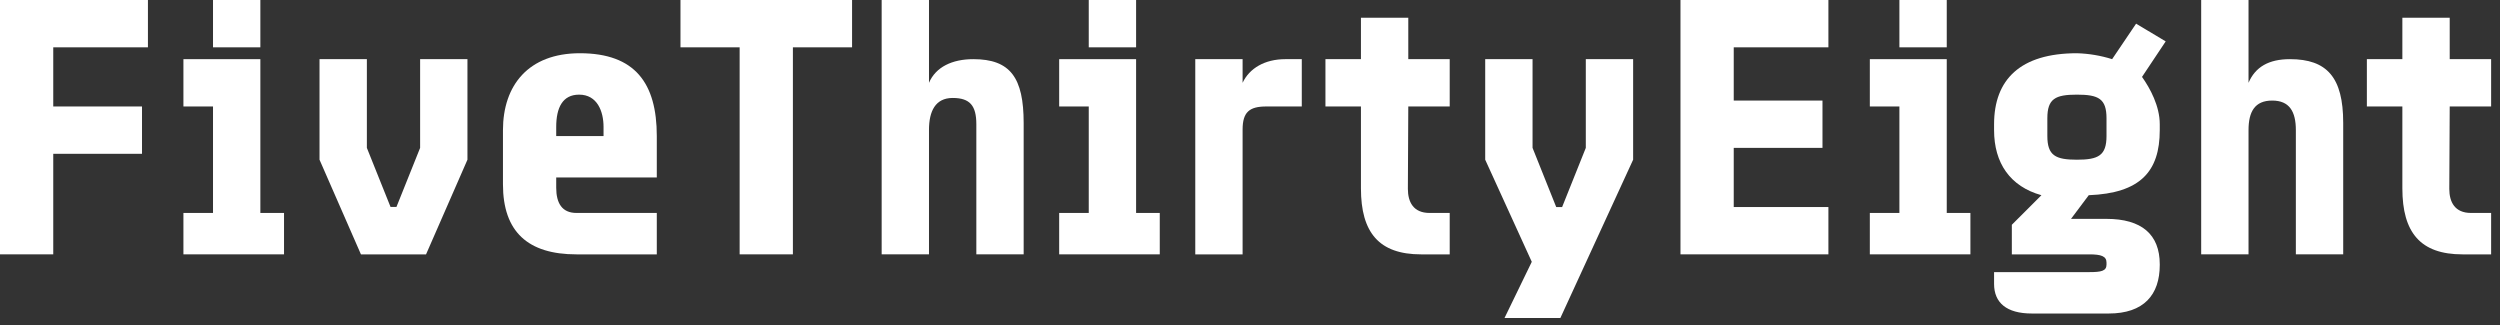 <svg width="146" height="19" viewBox="0 0 146 19" fill="none" xmlns="http://www.w3.org/2000/svg">
<rect x="0" y="0" width="146" height="19" fill="#333333" stroke="none"/>
<path d="M0 0H8.639V2.764H3.11V6.218H8.293V8.982H3.11V14.854H0V0Z" fill="white"/>
<path fill-rule="evenodd" clip-rule="evenodd" d="M15.205 0H12.44V2.764H15.205V0ZM12.44 12.436H10.712V14.854H16.587V12.436H15.205V3.455H10.712V6.218H12.44V12.436Z" fill="white"/>
<path fill-rule="evenodd" clip-rule="evenodd" d="M66.348 0H63.583V2.764H66.348V0ZM63.583 12.436H61.856V14.854H67.73V12.436H66.348V3.455H61.856V6.218H63.583V12.436Z" fill="white"/>
<path fill-rule="evenodd" clip-rule="evenodd" d="M113.69 0H110.925V2.764H113.69V0ZM110.925 12.436H109.198V14.854H115.072V12.436H113.69V3.455H109.198V6.218H110.925V12.436Z" fill="white"/>
<path d="M18.66 9.327V3.455H21.425V8.636L22.807 12.084H23.153L24.535 8.636V3.455H27.299V9.327L24.881 14.855H21.079L18.66 9.327Z" fill="white"/>
<path fill-rule="evenodd" clip-rule="evenodd" d="M33.665 14.855H38.357V12.436H33.665C32.828 12.436 32.483 11.87 32.483 10.965V10.364H38.357V7.945C38.357 4.861 37.089 3.109 33.865 3.109C30.859 3.109 29.373 4.985 29.373 7.6V10.768C29.373 13.538 30.834 14.855 33.665 14.855ZM35.247 7.41V7.945H32.483V7.41C32.483 6.287 32.856 5.527 33.82 5.527C34.881 5.527 35.247 6.505 35.247 7.41Z" fill="white"/>
<path d="M43.195 2.764H39.74V0H49.761V2.764H46.305V14.854H43.195V2.764Z" fill="white"/>
<path d="M69.804 14.855V3.455H72.568V4.836C72.962 3.99 73.864 3.455 75.063 3.455H76.024V6.218H73.95C72.969 6.218 72.568 6.543 72.568 7.566V14.855H69.804Z" fill="white"/>
<path d="M84.663 14.855H82.99C80.533 14.855 79.479 13.58 79.479 11.003V6.218H77.406V3.455H79.479V1.036H82.244V3.455H84.663V6.218H82.244L82.22 11.03C82.22 11.797 82.541 12.436 83.484 12.436H84.663V14.855Z" fill="white"/>
<path d="M145.482 14.855H143.809C141.352 14.855 140.298 13.58 140.298 11.003V6.218H138.225V3.455H140.298V1.036H143.063V3.455H145.482V6.218H143.063L143.039 11.03C143.039 11.797 143.36 12.436 144.303 12.436H145.482V14.855Z" fill="white"/>
<path d="M87.863 18.572L89.456 15.29L86.736 9.327V3.455H89.501V8.636L90.883 12.091H91.228L92.611 8.636V3.455H95.375V9.327L91.125 18.572H87.863Z" fill="white"/>
<path d="M98.14 0H106.779V2.764H101.25V5.873H106.433V8.636H101.25V12.091H106.779V14.854H98.14V0Z" fill="white"/>
<path fill-rule="evenodd" clip-rule="evenodd" d="M116.454 15.891V16.582C116.454 17.674 117.177 18.309 118.659 18.309H123.151C125.194 18.309 126.13 17.221 126.13 15.473V15.435C126.13 13.687 125.066 12.782 123.02 12.782H120.947L121.983 11.4C124.99 11.283 126.13 10.018 126.13 7.6V7.255C126.13 6.194 125.567 5.158 125.094 4.491L126.476 2.418L124.748 1.382L123.348 3.455C122.682 3.245 121.99 3.129 121.292 3.109C117.989 3.109 116.454 4.643 116.454 7.255V7.6C116.454 9.524 117.391 10.889 119.219 11.4L117.491 13.127V14.855H122.018C122.706 14.855 123.02 14.962 123.02 15.335V15.452C123.02 15.829 122.709 15.891 122.018 15.891H116.454ZM123.02 6.909V7.945C123.02 9.085 122.54 9.327 121.292 9.327C120.045 9.327 119.565 9.085 119.565 7.945V6.909C119.565 5.769 120.024 5.527 121.292 5.527C122.561 5.527 123.02 5.769 123.02 6.909Z" fill="white"/>
<path d="M131.314 14.854H128.549V0H131.314V4.836C131.708 3.914 132.489 3.455 133.733 3.455C135.896 3.455 136.843 4.519 136.843 7.172V14.854H134.078V7.6C134.078 6.519 133.708 5.873 132.696 5.873C131.683 5.873 131.314 6.519 131.314 7.6V14.854Z" fill="white"/>
<path d="M54.253 14.854H51.489V0H54.253V4.836C54.647 3.914 55.604 3.455 56.842 3.455C59.005 3.455 59.782 4.536 59.782 7.189V14.854H57.018V7.255C57.018 6.173 56.648 5.721 55.636 5.721C54.623 5.721 54.253 6.501 54.253 7.583V14.854Z" fill="white"/>
</svg>
